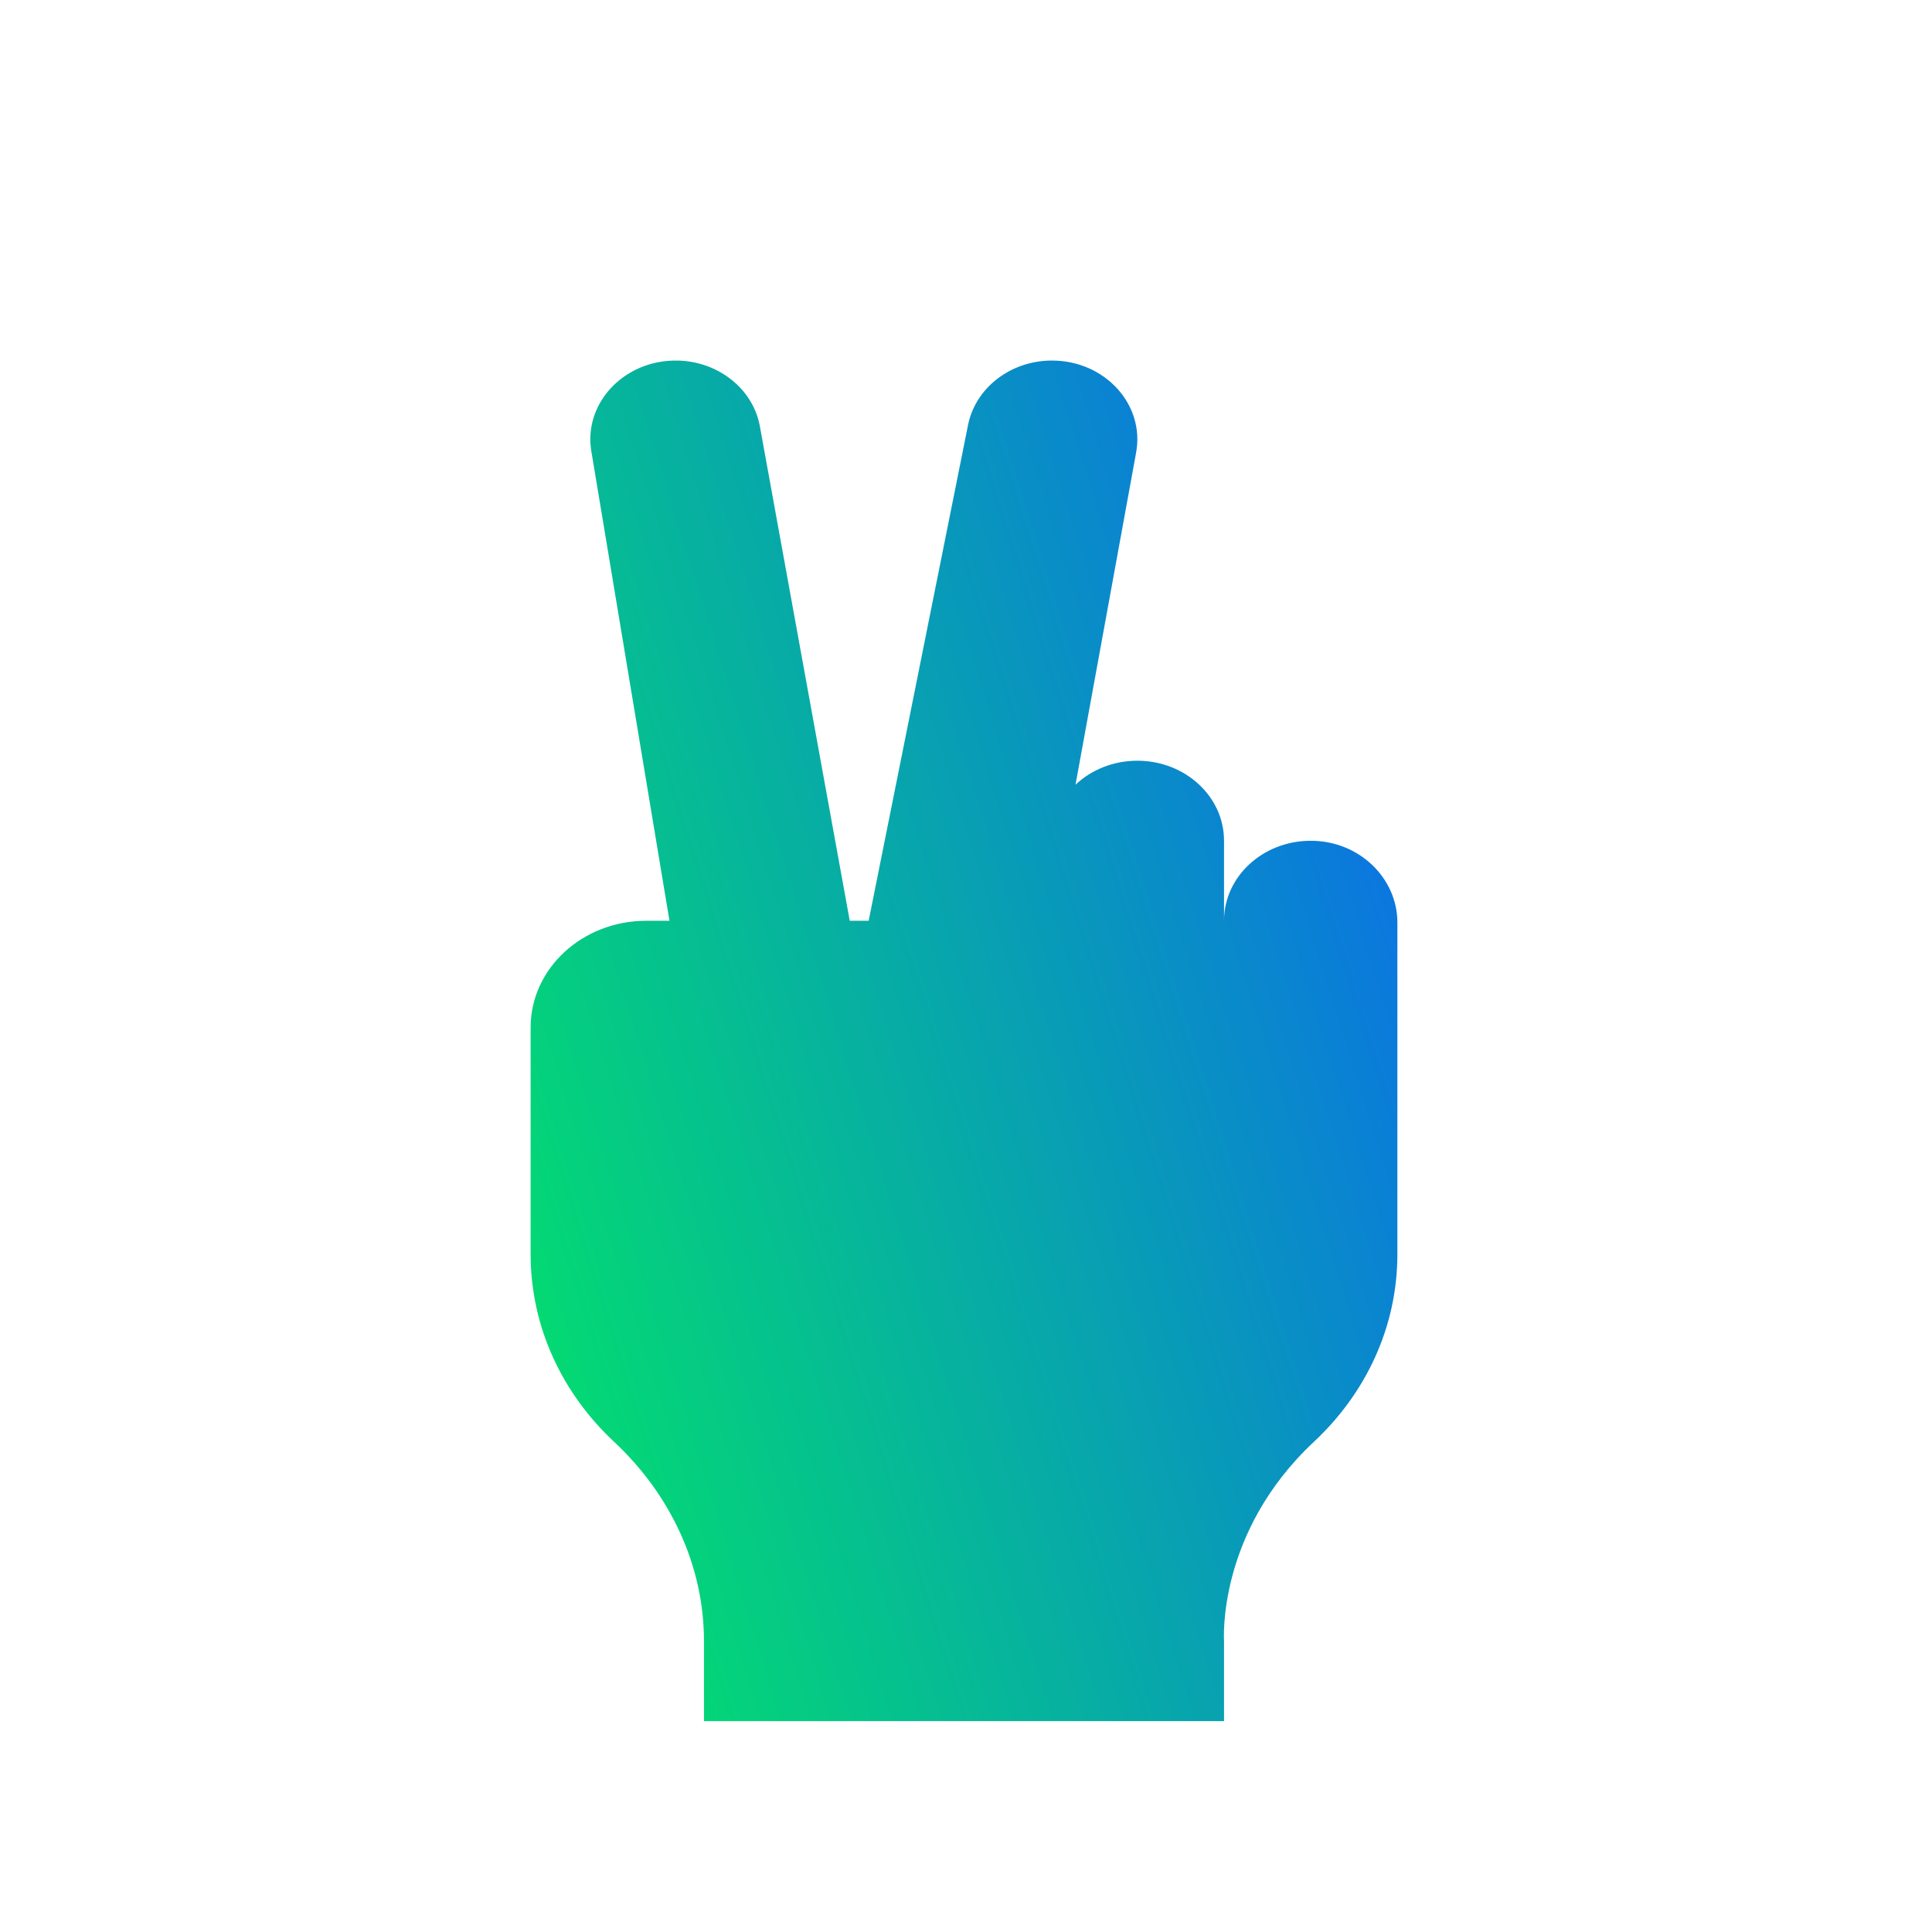 <svg width="284" height="284" viewBox="0 0 284 284" fill="none" xmlns="http://www.w3.org/2000/svg">
<path d="M192.671 123.592C185.635 123.593 179.93 128.856 179.93 135.353V123.588C179.93 117.059 174.189 111.824 167.188 111.824C163.628 111.824 160.41 113.174 158.098 115.348L166.994 66.599C166.995 66.593 166.996 66.587 166.997 66.581C168.339 59.494 162.433 53 154.637 53C148.549 53 143.339 57.036 142.281 62.572L127.691 135.353H124.911L111.683 62.572C110.482 56.288 103.967 52.022 97.04 53.194C90.412 54.315 85.751 60.218 86.97 66.6L98.411 135.353H94.988C85.606 135.353 78 142.376 78 151.039V184.373C78 195.115 82.679 204.848 90.257 211.93C98.635 219.759 103.482 230.229 103.482 241.235V253H179.93V241.235C179.939 241.196 178.805 225.34 193.155 211.93C200.733 204.848 205.412 195.115 205.412 184.373C205.412 178.702 205.412 142.008 205.412 135.598C205.412 129.121 199.839 123.592 192.671 123.592Z" fill="url(#paint0_linear_1_19)"/>
<defs>
<linearGradient id="paint0_linear_1_19" x1="70.348" y1="260.25" x2="231.11" y2="209.851" gradientUnits="userSpaceOnUse">
<stop stop-color="#02ED5E"/>
<stop offset="1" stop-color="#0B76E0"/>
</linearGradient>
</defs>
</svg>
